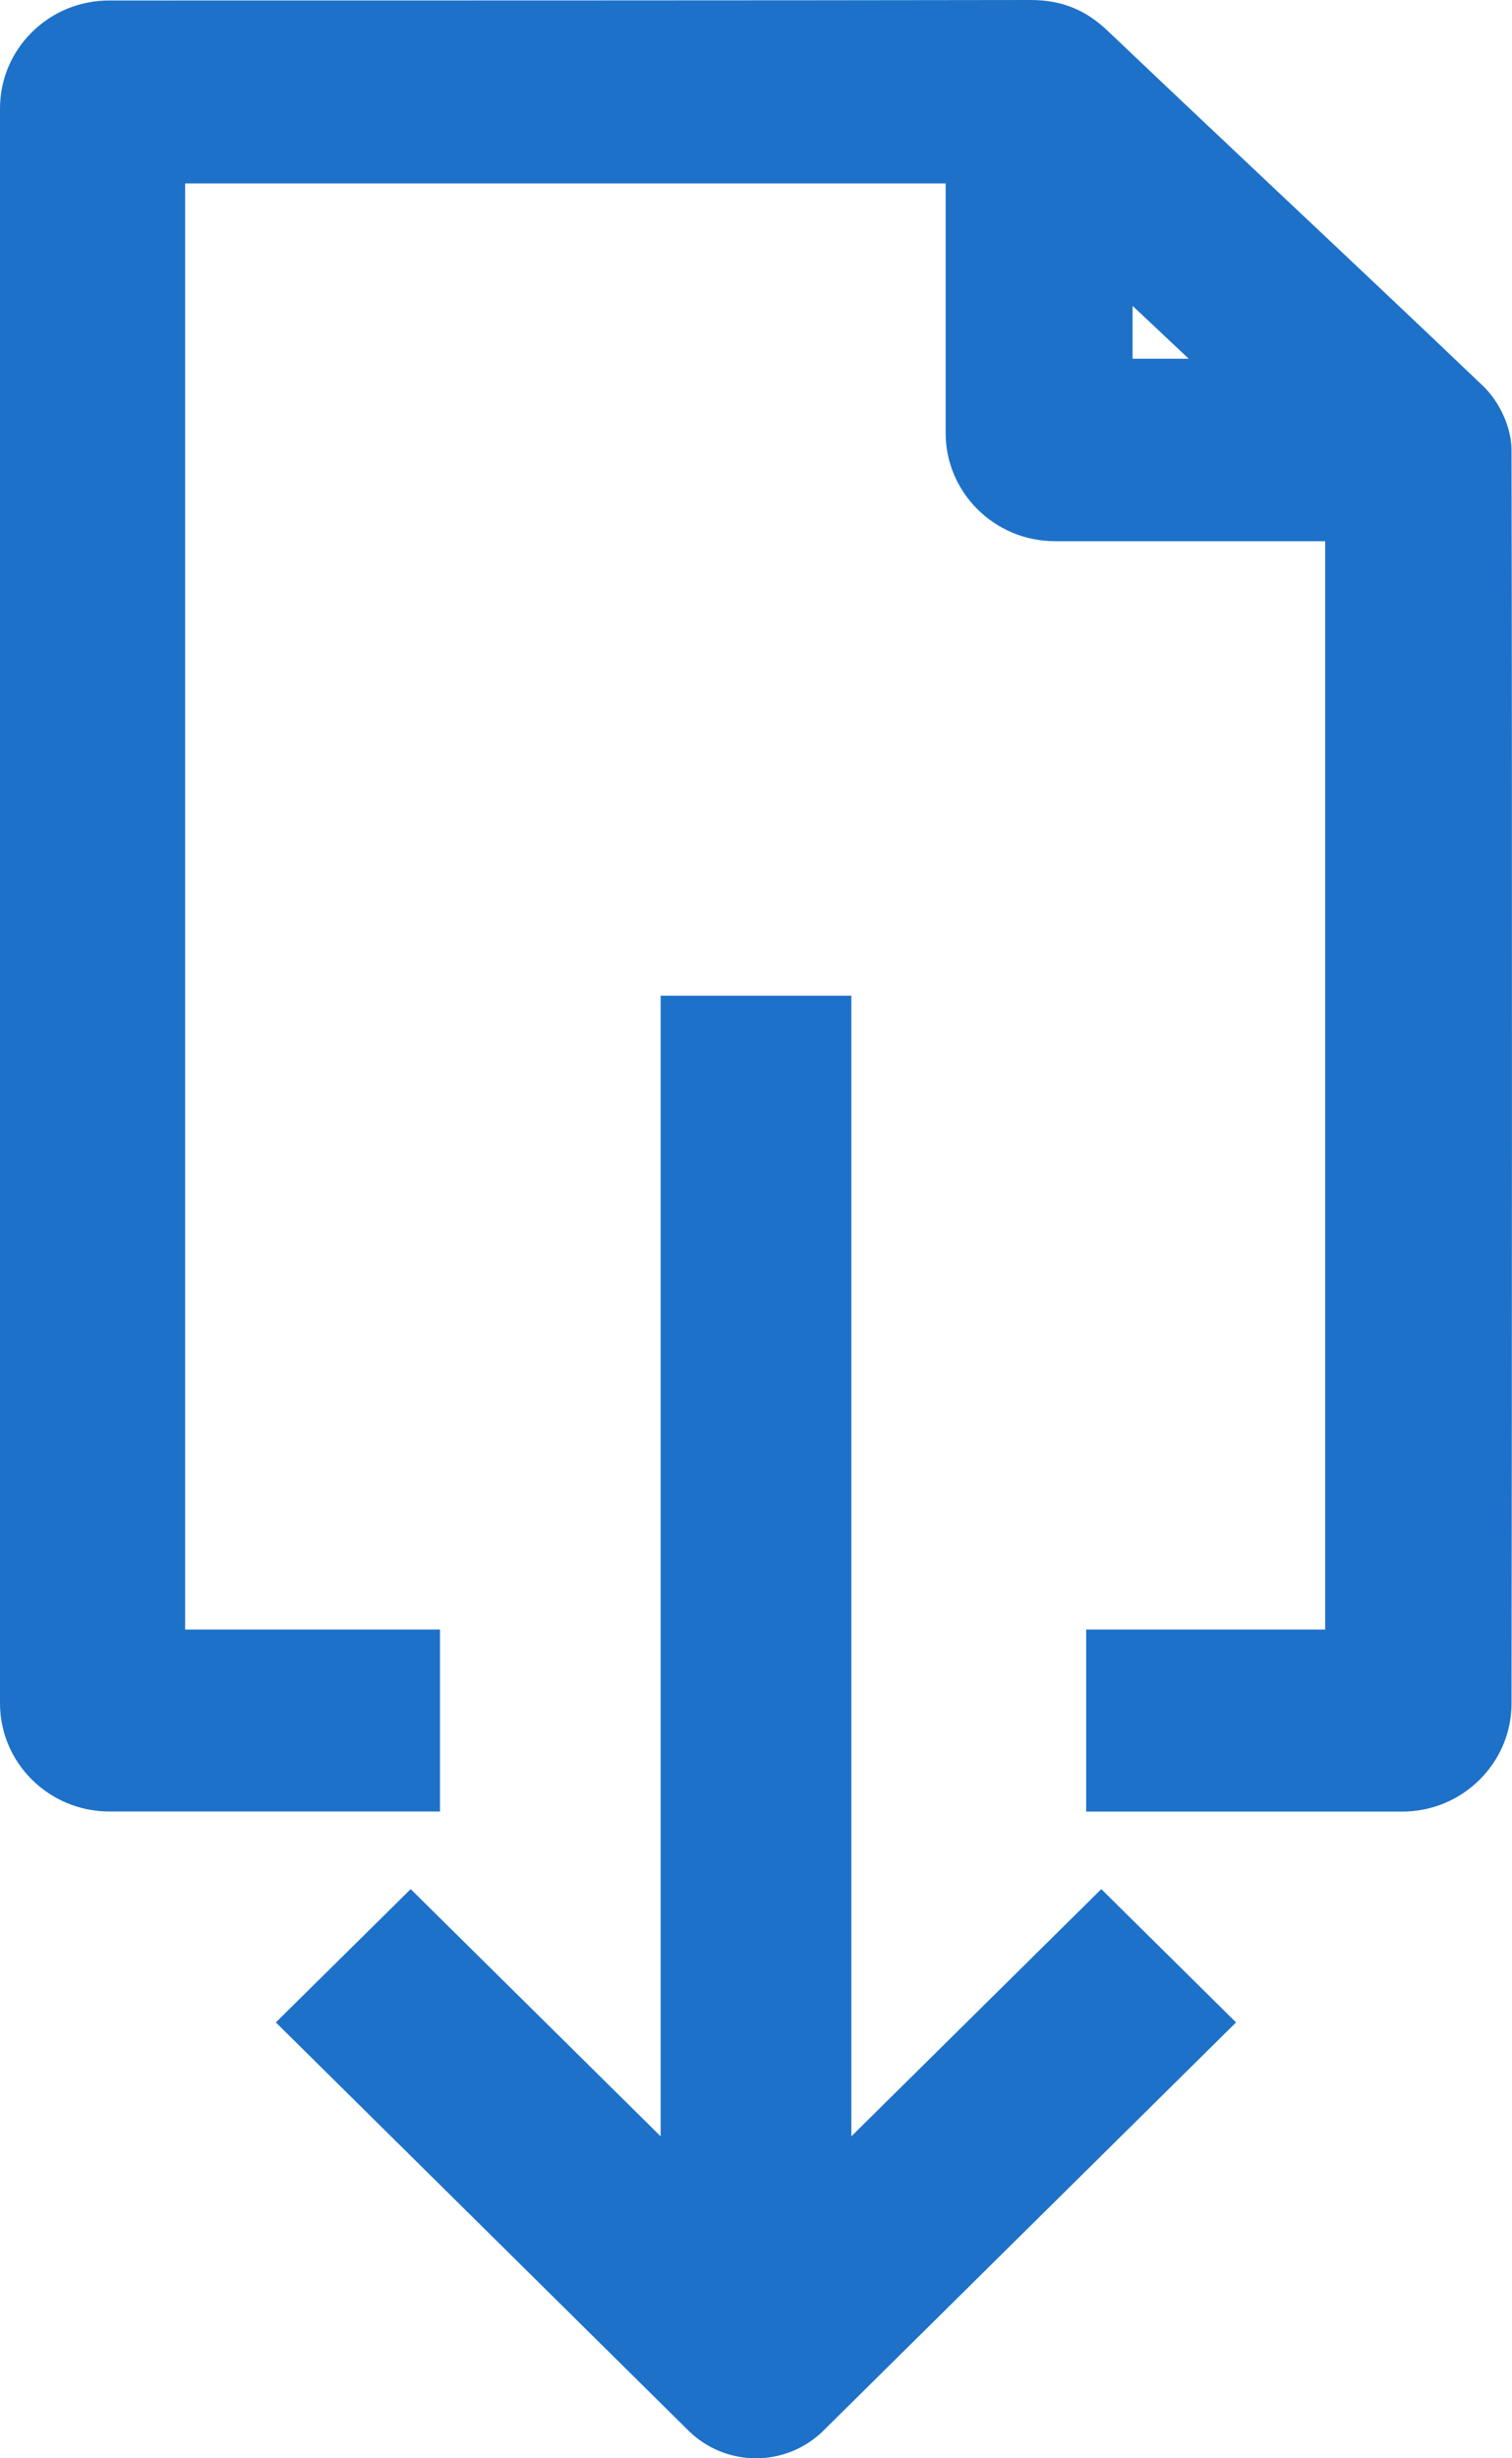 <svg width="16" height="26" viewBox="0 0 16 26" fill="none" xmlns="http://www.w3.org/2000/svg">
<path d="M8 26C7.732 26 7.476 25.895 7.286 25.708L2.919 21.39L4.346 19.98L8 23.592L11.654 19.98L13.08 21.39L8.713 25.708C8.524 25.895 8.267 26 8 26Z" fill="#1D71C9"/>
<path d="M15.605 4.763C15.605 4.626 15.521 4.455 15.419 4.357C14.1 3.1 12.768 1.856 11.447 0.601C11.287 0.448 11.128 0.385 10.905 0.386C8.173 0.392 3.085 0.391 1.157 0.391C0.734 0.391 0.391 0.73 0.391 1.149V18.015C0.391 18.434 0.734 18.773 1.157 18.773H4.265V17.621H1.569V1.554H10.398V4.58C10.398 4.998 10.741 5.337 11.164 5.337H14.414V17.621H11.885V18.773H14.838C15.26 18.773 15.603 18.435 15.604 18.017C15.608 15.623 15.612 8.781 15.604 4.762L15.605 4.763ZM11.594 4.18V2.336C12.246 2.948 12.871 3.536 13.557 4.18H11.594Z" fill="#1D71C9"/>
<path d="M11.494 19.16V17.235H14.023V5.724H11.164C10.526 5.724 10.007 5.211 10.007 4.581V1.94H1.959V17.235H4.656V19.159H1.157C0.519 19.159 0 18.646 0 18.015V1.149C0 0.843 0.12 0.556 0.338 0.34C0.557 0.124 0.847 0.005 1.157 0.005C3.195 0.005 8.226 0.005 10.904 0H10.907C11.229 0 11.486 0.102 11.717 0.322C12.319 0.894 12.933 1.473 13.527 2.033C14.238 2.702 14.972 3.394 15.69 4.079C15.873 4.253 15.995 4.527 15.995 4.762C16.003 8.706 15.999 15.489 15.995 18.018C15.994 18.647 15.476 19.16 14.839 19.16H11.494ZM12.275 18.387H14.838C15.045 18.387 15.213 18.221 15.213 18.017C15.218 15.488 15.222 8.708 15.213 4.764C15.211 4.734 15.178 4.664 15.147 4.635C14.43 3.952 13.696 3.26 12.987 2.592C12.392 2.031 11.777 1.452 11.175 0.88C11.087 0.797 11.027 0.772 10.906 0.772H10.904C8.226 0.777 3.194 0.777 1.155 0.777C1.055 0.777 0.961 0.816 0.89 0.886C0.819 0.956 0.78 1.049 0.78 1.149V18.016C0.78 18.221 0.948 18.387 1.155 18.387H3.873V18.008H1.178V1.168H10.788V4.58C10.788 4.785 10.957 4.951 11.164 4.951H14.804V18.007H12.275V18.387ZM14.534 4.566H11.203V1.436L14.534 4.565V4.566ZM11.985 3.794H12.579L11.985 3.235V3.794Z" fill="#1D71C9"/>
<path d="M9.009 10.531H6.991V24.261H9.009V10.531Z" fill="#1D71C9"/>
</svg>

